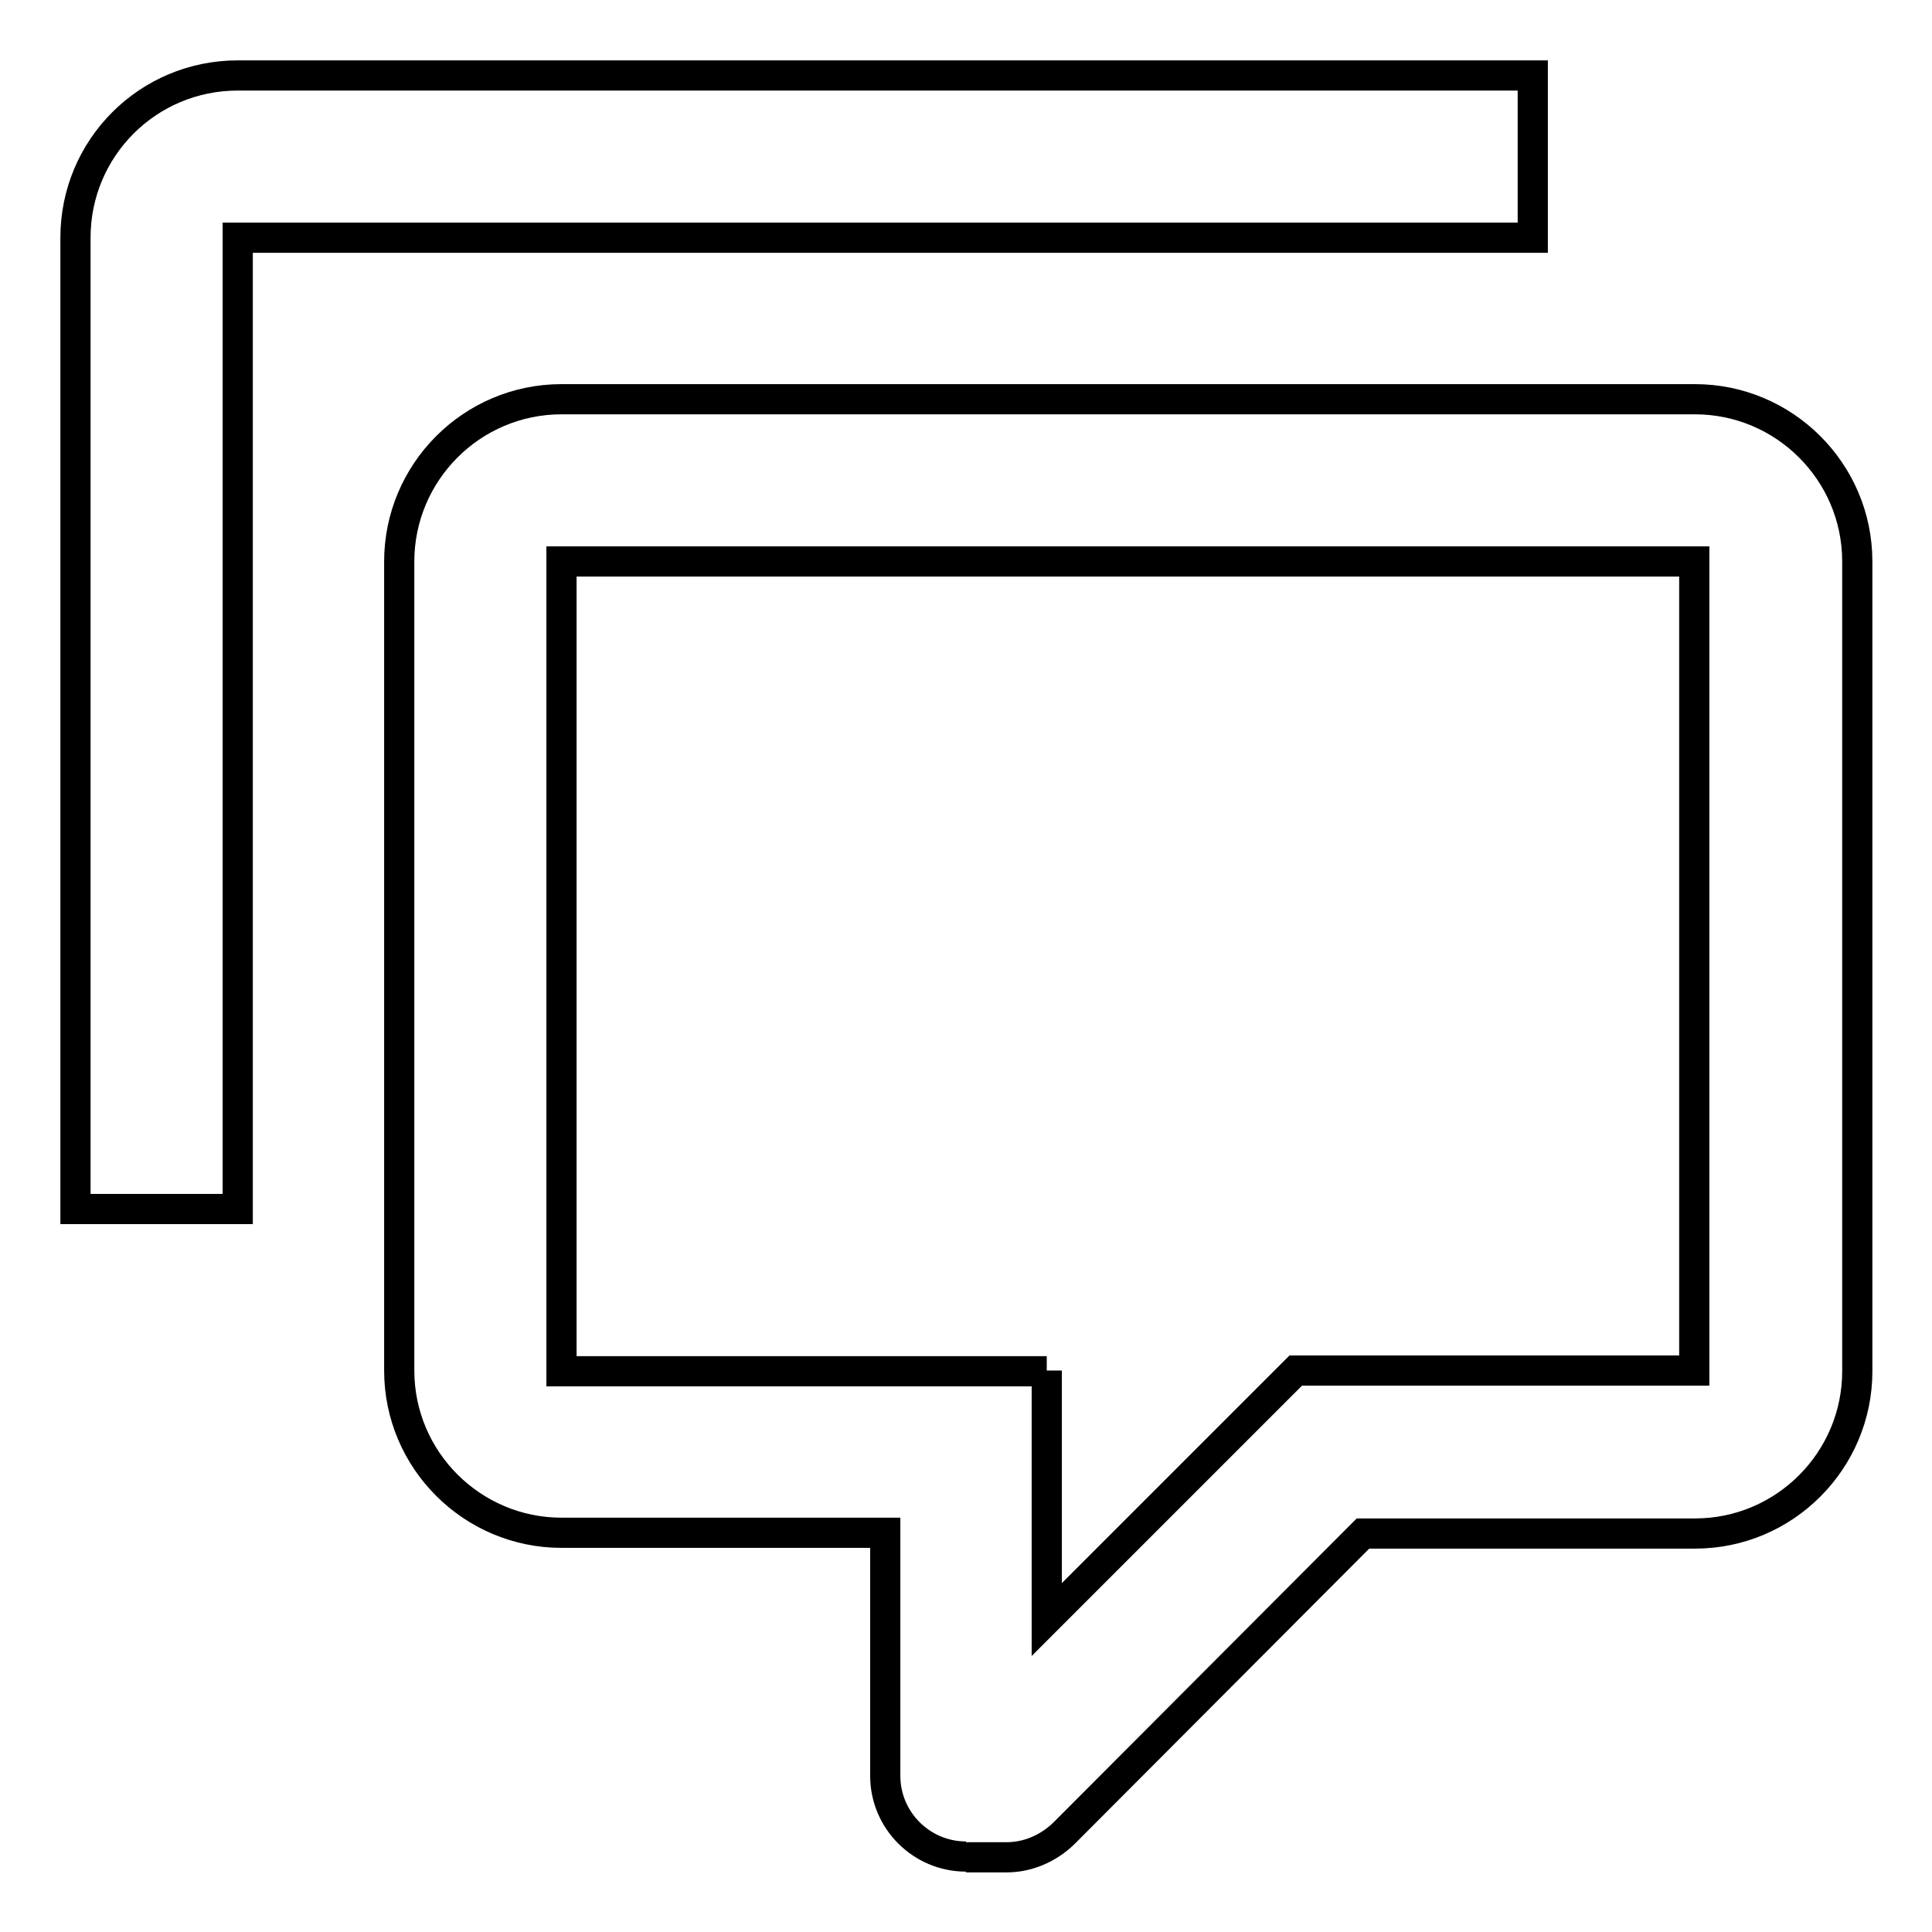 <?xml version="1.0" encoding="utf-8"?>
<!-- Svg Vector Icons : http://www.onlinewebfonts.com/icon -->
<!DOCTYPE svg PUBLIC "-//W3C//DTD SVG 1.1//EN" "http://www.w3.org/Graphics/SVG/1.1/DTD/svg11.dtd">
<svg version="1.1" xmlns="http://www.w3.org/2000/svg" xmlns:xlink="http://www.w3.org/1999/xlink" x="0px" y="0px" viewBox="0 0 256 256" enable-background="new 0 0 256 256" xml:space="preserve">
<g> <path stroke-width="4" fill-opacity="0" stroke="#000000"  d="M128,246c-5.9,0-10.7-4.8-10.7-10.7l0,0v-32.2H74.4c-11.8,0-21.5-9.6-21.5-21.5V74.4 c0-11.8,9.6-21.5,21.5-21.5l0,0h150.2c11.8,0,21.5,9.6,21.5,21.5v107.3c0,11.8-9.6,21.5-21.5,21.5h-44l-39.7,39.8 c-2.1,2-4.8,3.1-7.5,3.1H128 M138.7,181.6v33l33-33h52.8V74.4H74.4v107.3H138.7 M31.5,160.2H10V31.5C10,19.6,19.6,10,31.5,10h171.6 v21.5H31.5V160.2z"/></g>
</svg>
